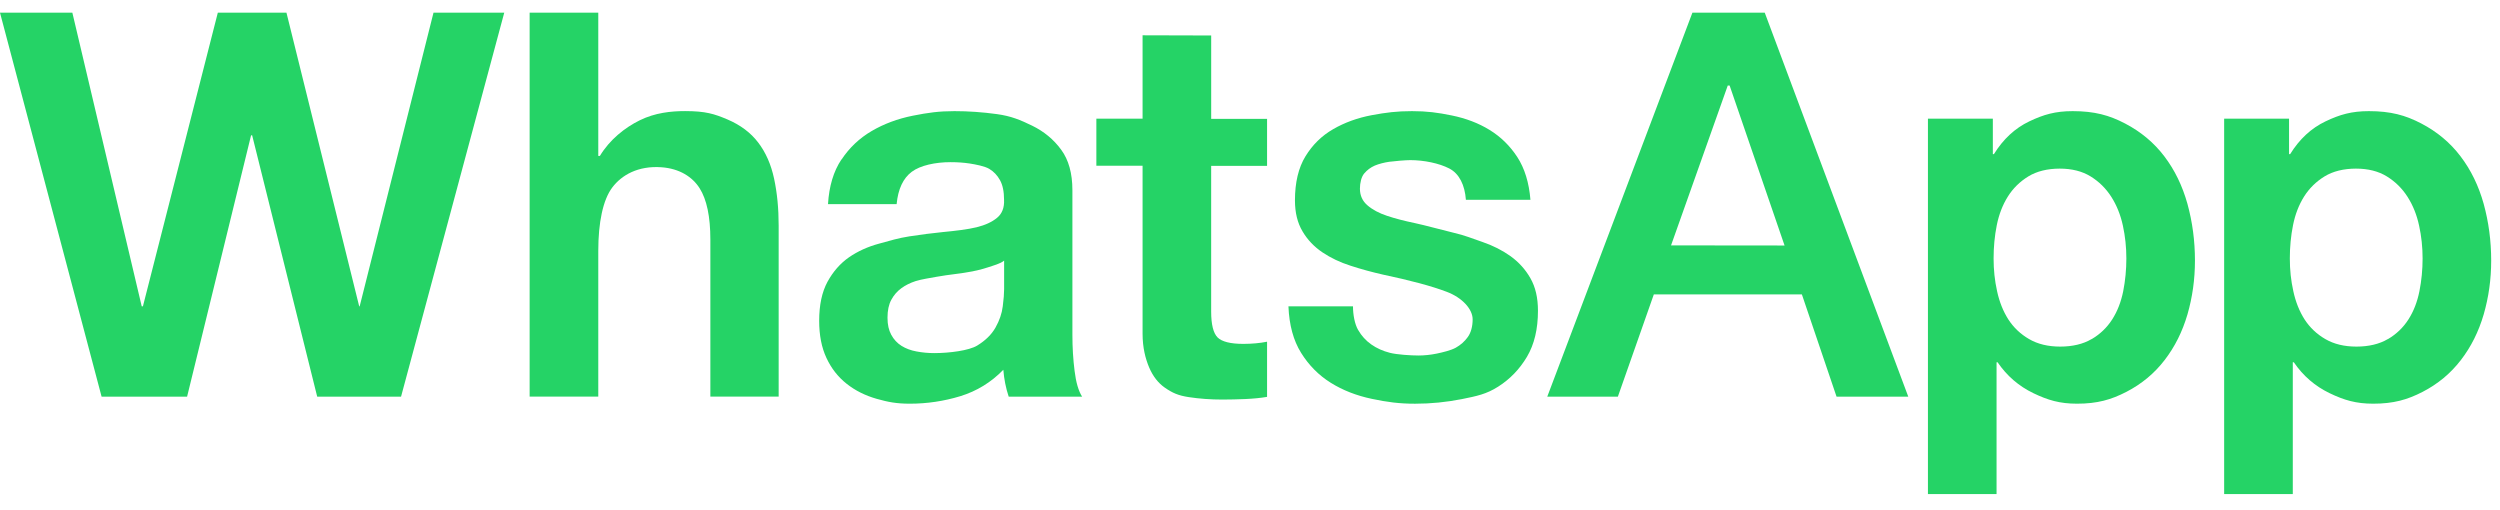 <svg xmlns:xlink="http://www.w3.org/1999/xlink" xmlns="http://www.w3.org/2000/svg" viewBox="0 0 103 21" height="21" preserveAspectRatio="xMidYMid meet" class="x1knego9" fill="none" width="103" ><title>wa-wordmark</title><path d="M13.069 16.343L10.389 5.576H10.344L7.708 16.343H4.186L0 0.523H2.981L5.839 12.621H5.888L8.974 0.523H11.802L14.799 12.621H14.818L17.86 0.523H20.775L16.523 16.343H13.067H13.069Z" fill="#25D366"></path><path d="M34.672 6.572C34.995 6.085 35.41 5.693 35.912 5.399C36.414 5.105 36.978 4.893 37.608 4.767C38.234 4.642 38.687 4.579 39.321 4.579C39.896 4.579 40.48 4.62 41.07 4.701C41.66 4.782 42.035 4.941 42.523 5.177C43.008 5.414 43.408 5.742 43.717 6.164C44.028 6.584 44.183 7.141 44.183 7.836V13.796C44.183 14.315 44.213 14.809 44.273 15.28C44.33 15.754 44.434 16.108 44.583 16.343H41.559C41.499 16.166 41.452 15.984 41.415 15.8C41.379 15.617 41.352 15.427 41.337 15.235C40.835 15.752 40.243 16.114 39.564 16.323C38.886 16.529 38.193 16.632 37.483 16.632C36.937 16.632 36.593 16.566 36.12 16.432C35.648 16.298 35.234 16.091 34.88 15.81C34.525 15.529 34.249 15.176 34.049 14.746C33.849 14.318 33.75 13.809 33.75 13.217C33.75 12.568 33.864 12.032 34.092 11.611C34.322 11.19 34.616 10.854 34.978 10.601C35.34 10.352 35.755 10.162 36.219 10.038C36.684 9.912 36.988 9.813 37.46 9.739C37.933 9.666 38.398 9.606 38.855 9.56C39.313 9.517 39.885 9.451 40.239 9.362C40.594 9.274 40.873 9.145 41.08 8.973C41.286 8.803 41.382 8.557 41.367 8.231C41.367 7.893 41.311 7.623 41.2 7.423C41.09 7.223 40.943 7.068 40.757 6.957C40.572 6.846 40.192 6.774 39.949 6.736C39.705 6.699 39.444 6.681 39.163 6.681C38.541 6.681 37.916 6.813 37.563 7.079C37.208 7.346 37.001 7.788 36.941 8.41H34.114C34.158 7.671 34.342 7.058 34.667 6.57L34.672 6.572ZM40.706 11.014C40.506 11.081 40.293 11.137 40.063 11.181C39.835 11.224 39.596 11.262 39.343 11.292C39.093 11.322 38.84 11.36 38.591 11.403C38.355 11.447 37.956 11.507 37.728 11.58C37.5 11.654 37.3 11.753 37.13 11.879C36.959 12.004 36.822 12.165 36.72 12.355C36.617 12.546 36.565 12.791 36.565 13.087C36.565 13.383 36.617 13.602 36.72 13.794C36.824 13.986 36.965 14.138 37.142 14.249C37.318 14.359 37.525 14.437 37.761 14.48C37.998 14.525 38.242 14.548 38.492 14.548C39.113 14.548 39.923 14.444 40.261 14.237C40.6 14.03 40.852 13.783 41.015 13.495C41.177 13.207 41.278 12.917 41.314 12.619C41.352 12.325 41.37 12.089 41.37 11.91V10.737C41.237 10.856 40.906 10.947 40.708 11.013L40.706 11.014Z" fill="#25D366"></path><path d="M73.524 10.115L71.26 3.523H71.184L68.847 10.11L73.526 10.115H73.524ZM72.708 0.523L78.621 16.343H75.666L74.237 12.128H68.138L66.656 16.343H63.747L69.727 0.523H72.708Z" fill="#25D366"></path><path d="M86.178 13.971C86.527 13.766 86.808 13.495 87.021 13.163C87.234 12.831 87.386 12.444 87.476 11.999C87.563 11.556 87.606 11.105 87.606 10.649C87.606 10.193 87.56 9.74 87.463 9.296C87.367 8.853 87.208 8.458 86.987 8.111C86.765 7.764 86.481 7.483 86.134 7.269C85.788 7.055 85.362 6.947 84.859 6.947C84.357 6.947 83.911 7.056 83.566 7.269C83.217 7.483 82.936 7.76 82.723 8.099C82.508 8.441 82.358 8.831 82.268 9.274C82.179 9.717 82.136 10.173 82.136 10.648C82.136 11.122 82.182 11.555 82.28 11.998C82.376 12.441 82.531 12.827 82.744 13.161C82.959 13.493 83.243 13.764 83.597 13.969C83.952 14.176 84.379 14.28 84.881 14.28C85.383 14.28 85.83 14.176 86.175 13.969L86.178 13.971ZM82.105 4.888V6.351H82.149C82.533 5.731 83.019 5.28 83.61 4.999C84.2 4.718 84.684 4.579 85.394 4.579C86.294 4.579 86.902 4.748 87.553 5.088C88.203 5.427 88.743 5.878 89.17 6.44C89.598 7.002 89.915 7.655 90.123 8.4C90.328 9.147 90.432 9.925 90.432 10.738C90.432 11.507 90.328 12.244 90.123 12.955C89.915 13.664 89.603 14.29 89.181 14.837C88.76 15.384 88.236 15.82 87.608 16.144C86.98 16.468 86.412 16.632 85.57 16.632C84.861 16.632 84.372 16.486 83.775 16.199C83.177 15.911 82.685 15.488 82.301 14.926H82.258V20.355H79.431V4.89H82.101L82.105 4.888Z" fill="#25D366"></path><path d="M98.383 13.971C98.732 13.766 99.013 13.495 99.226 13.163C99.439 12.831 99.591 12.444 99.68 11.999C99.768 11.556 99.811 11.105 99.811 10.649C99.811 10.193 99.765 9.74 99.667 9.296C99.572 8.853 99.413 8.458 99.192 8.111C98.97 7.764 98.686 7.483 98.339 7.269C97.993 7.055 97.567 6.947 97.064 6.947C96.562 6.947 96.116 7.056 95.77 7.269C95.422 7.483 95.141 7.76 94.927 8.099C94.713 8.441 94.562 8.831 94.473 9.274C94.384 9.717 94.341 10.173 94.341 10.648C94.341 11.122 94.387 11.555 94.485 11.998C94.581 12.441 94.736 12.827 94.949 13.161C95.164 13.493 95.448 13.764 95.802 13.969C96.157 14.176 96.584 14.28 97.086 14.28C97.588 14.28 98.034 14.176 98.38 13.969L98.383 13.971ZM94.309 4.888V6.351H94.354C94.737 5.731 95.224 5.28 95.815 4.999C96.405 4.718 96.889 4.579 97.598 4.579C98.499 4.579 99.107 4.748 99.758 5.088C100.408 5.427 100.948 5.878 101.374 6.44C101.802 7.002 102.12 7.655 102.328 8.4C102.533 9.147 102.637 9.925 102.637 10.738C102.637 11.507 102.533 12.244 102.328 12.955C102.12 13.664 101.808 14.29 101.386 14.837C100.965 15.384 100.441 15.82 99.813 16.144C99.185 16.468 98.616 16.632 97.775 16.632C97.066 16.632 96.577 16.486 95.98 16.199C95.382 15.911 94.889 15.488 94.506 14.926H94.463V20.355H91.635V4.89H94.306L94.309 4.888Z" fill="#25D366"></path><path d="M55.955 13.594C56.095 13.839 56.277 14.037 56.498 14.192C56.72 14.348 56.974 14.462 57.264 14.536C57.551 14.611 58.138 14.647 58.449 14.647C58.67 14.647 58.944 14.62 59.189 14.569C59.432 14.518 59.776 14.437 59.977 14.326C60.175 14.216 60.343 14.068 60.475 13.883C60.608 13.698 60.673 13.439 60.673 13.158C60.673 12.73 60.237 12.261 59.609 12.024C58.983 11.786 58.106 11.552 56.983 11.315C56.526 11.211 56.079 11.09 55.644 10.948C55.209 10.809 54.821 10.624 54.481 10.395C54.142 10.165 53.867 9.879 53.663 9.53C53.456 9.183 53.352 8.758 53.352 8.256C53.352 7.519 53.496 6.912 53.785 6.44C54.074 5.967 54.453 5.594 54.927 5.321C55.4 5.048 55.93 4.855 56.522 4.744C57.11 4.635 57.551 4.579 58.173 4.579C58.794 4.579 59.227 4.637 59.81 4.756C60.394 4.875 60.916 5.073 61.372 5.354C61.83 5.635 62.21 6.007 62.513 6.471C62.815 6.937 62.997 7.524 63.054 8.233H60.395C60.352 7.628 60.123 7.154 59.709 6.941C59.295 6.726 58.663 6.597 58.102 6.597C57.925 6.597 57.437 6.637 57.239 6.665C57.041 6.693 56.809 6.751 56.639 6.823C56.469 6.898 56.325 7.005 56.206 7.146C56.087 7.286 56.029 7.537 56.029 7.774C56.029 8.054 56.132 8.283 56.338 8.459C56.545 8.638 56.814 8.782 57.146 8.892C57.478 9.003 57.86 9.102 58.288 9.191C58.716 9.281 59.455 9.487 59.896 9.591C60.354 9.696 60.635 9.819 61.071 9.967C61.506 10.115 61.894 10.312 62.235 10.555C62.574 10.8 62.848 11.102 63.054 11.464C63.261 11.826 63.364 12.27 63.364 12.804C63.364 13.558 63.213 14.189 62.911 14.7C62.607 15.21 62.213 15.62 61.726 15.929C61.238 16.24 60.846 16.319 60.218 16.445C59.59 16.569 58.951 16.633 58.301 16.633C57.652 16.633 57.153 16.567 56.52 16.433C55.884 16.299 55.319 16.078 54.825 15.769C54.328 15.458 53.924 15.049 53.606 14.539C53.288 14.03 53.115 13.391 53.084 12.622H55.743C55.743 12.963 55.814 13.353 55.955 13.596V13.594Z" fill="#25D366"></path><path d="M52.203 4.896V6.835H49.9V12.837C49.9 13.369 49.989 13.725 50.164 13.902C50.341 14.078 50.696 14.168 51.228 14.168C51.405 14.168 51.575 14.159 51.737 14.145C51.901 14.131 52.055 14.108 52.203 14.078V16.351C51.938 16.397 51.642 16.425 51.318 16.44C50.992 16.453 50.676 16.462 50.364 16.462C49.878 16.462 49.414 16.428 48.981 16.362C48.544 16.296 48.302 16.189 47.983 15.966C47.723 15.784 47.504 15.509 47.348 15.146C47.193 14.782 47.074 14.326 47.074 13.749V6.827H45.17V4.888H47.074V1.454L49.901 1.462V4.896H52.205H52.203Z" fill="#25D366"></path><path d="M24.649 0.523V6.425H24.715C25.113 5.761 25.745 5.255 26.364 4.953C26.986 4.648 27.636 4.577 28.226 4.577C29.067 4.577 29.427 4.691 29.966 4.919C30.505 5.149 30.929 5.466 31.238 5.873C31.549 6.28 31.767 6.775 31.892 7.357C32.018 7.942 32.081 8.588 32.081 9.296V16.341H29.267V9.871C29.267 8.925 29.119 8.22 28.824 7.755C28.528 7.289 28.002 6.946 27.252 6.891C26.285 6.822 25.609 7.215 25.226 7.724C24.841 8.235 24.649 9.168 24.649 10.335V16.339H21.821V0.523H24.649Z" fill="#25D366"></path></svg>
